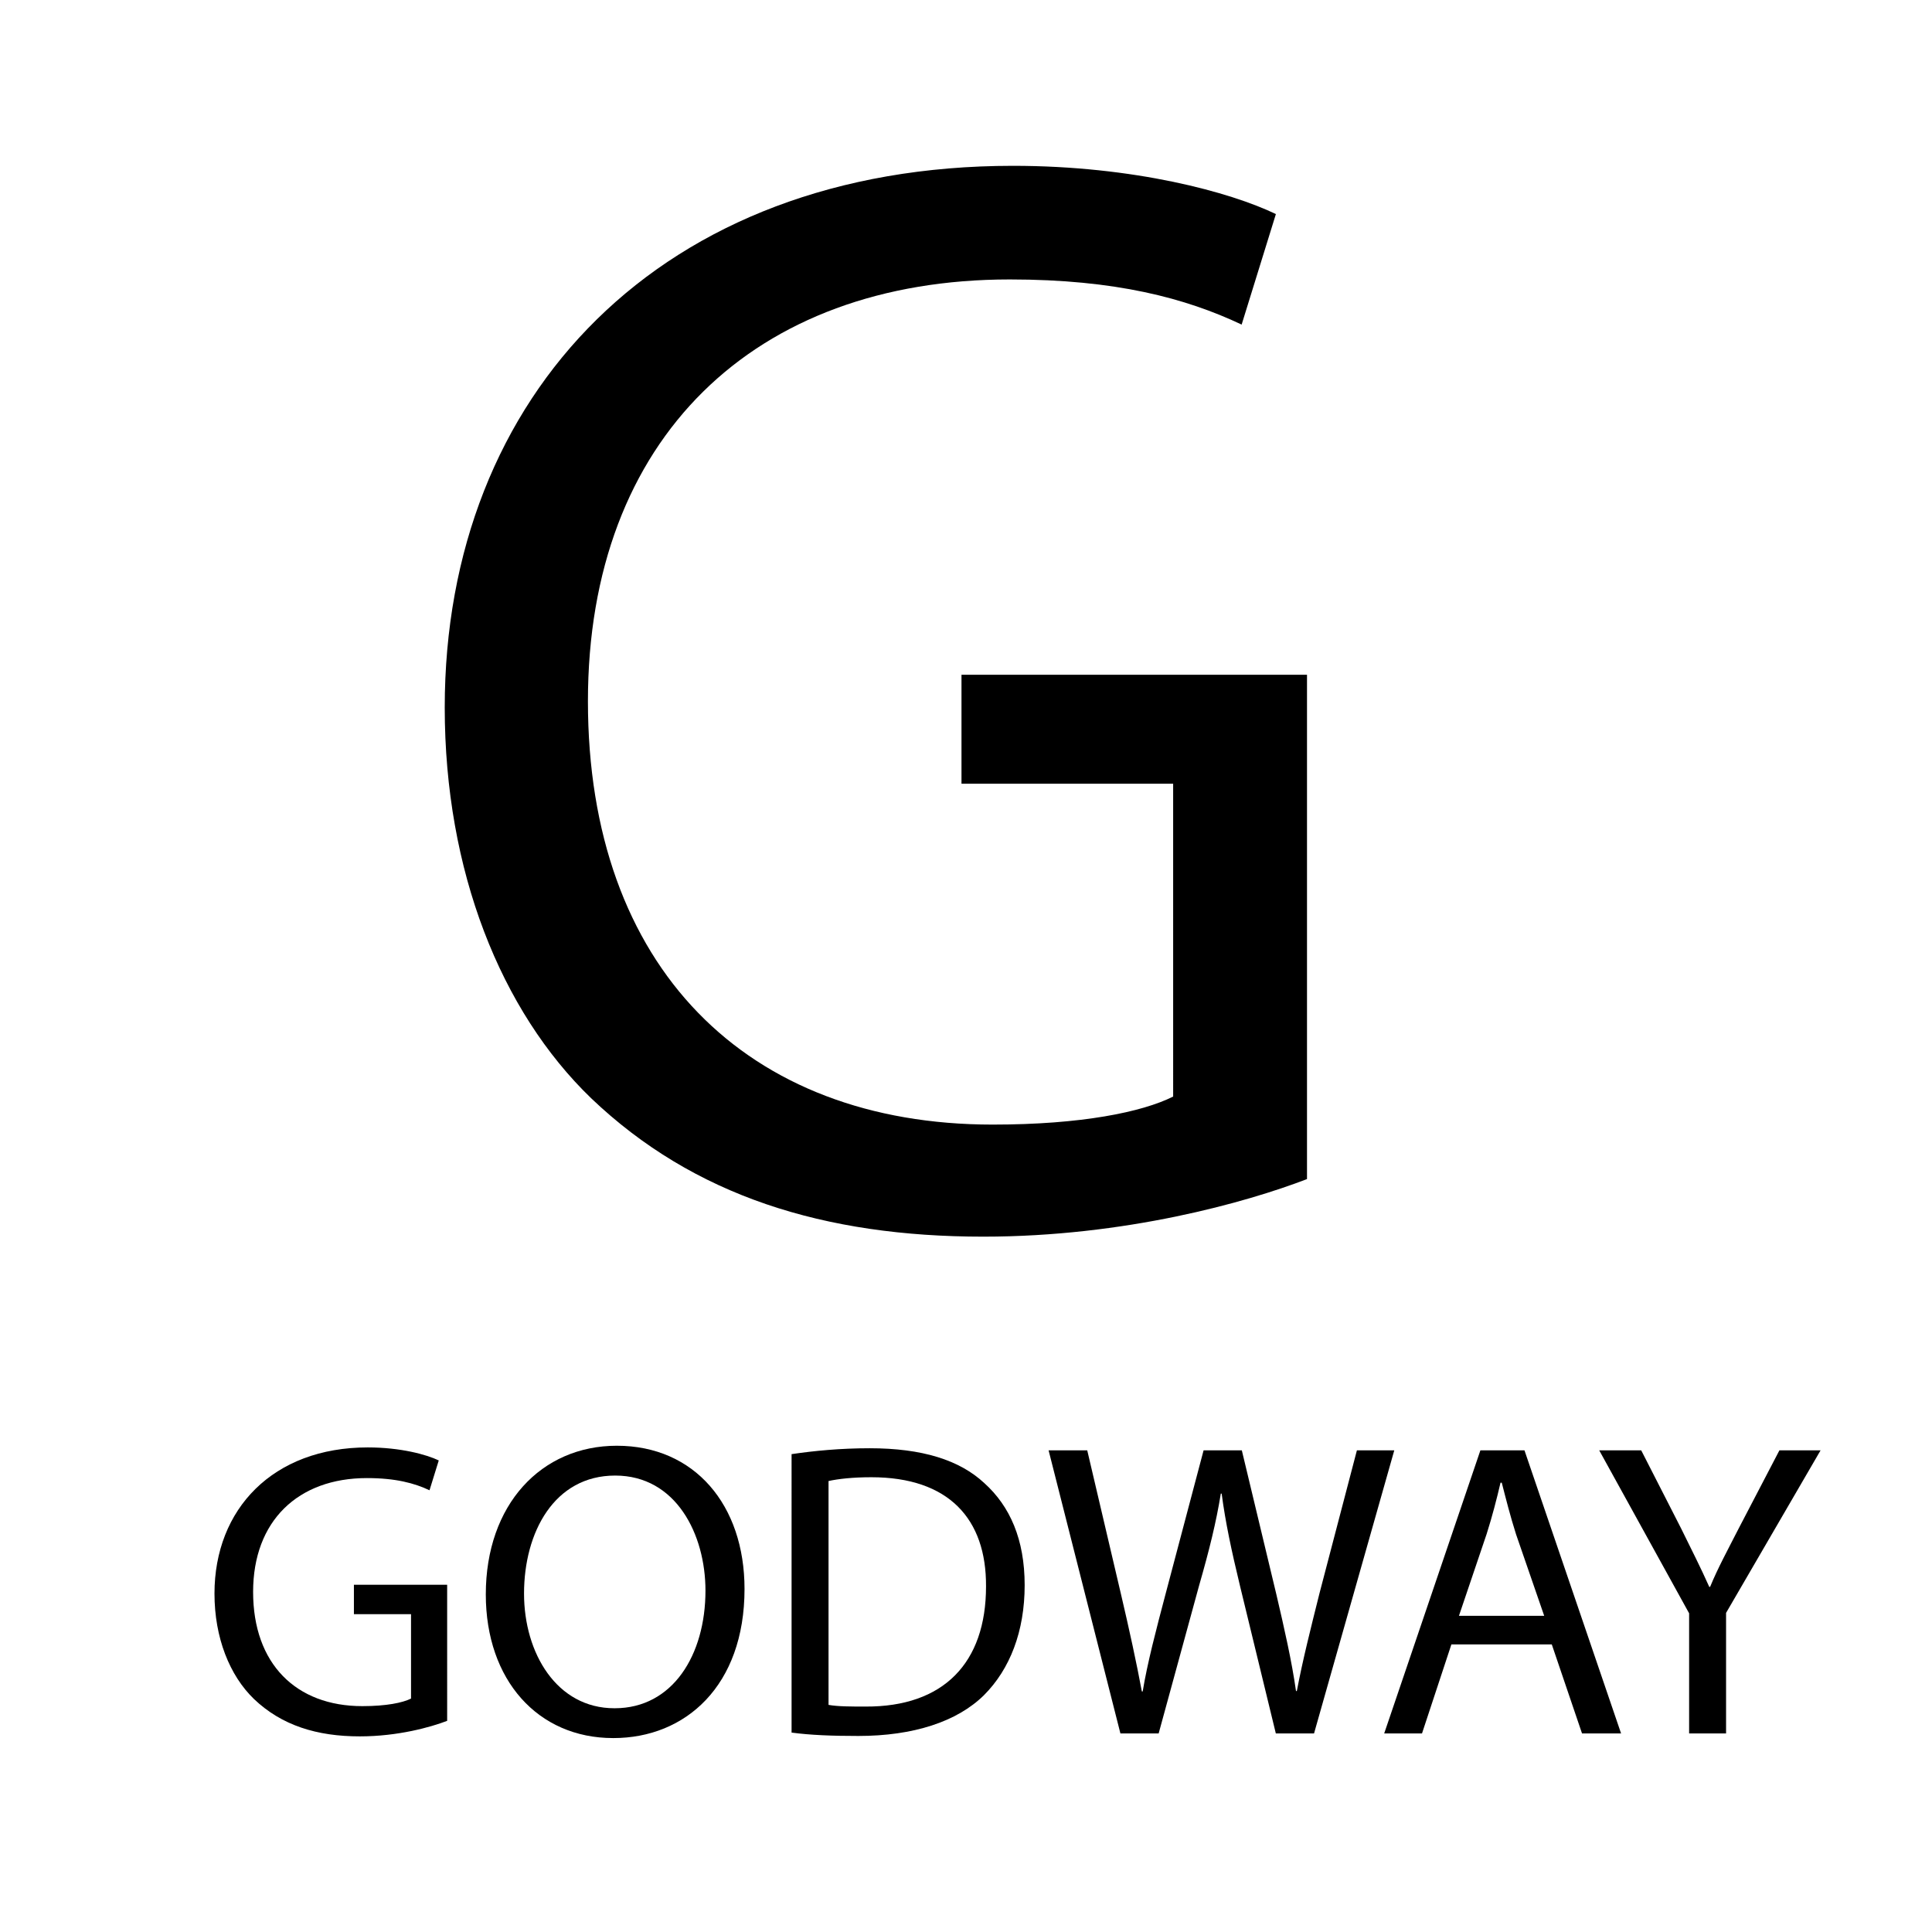<?xml version="1.0" encoding="utf-8"?>
<!-- Generator: Adobe Illustrator 13.0.0, SVG Export Plug-In . SVG Version: 6.00 Build 14948)  -->
<!DOCTYPE svg PUBLIC "-//W3C//DTD SVG 1.0//EN" "http://www.w3.org/TR/2001/REC-SVG-20010904/DTD/svg10.dtd">
<svg version="1.0" id="Layer_1" xmlns="http://www.w3.org/2000/svg" xmlns:xlink="http://www.w3.org/1999/xlink" x="0px" y="0px"
	 width="192.756px" height="192.756px" viewBox="0 0 192.756 192.756" enable-background="new 0 0 192.756 192.756"
	 xml:space="preserve">
<g>
	<polygon fill-rule="evenodd" clip-rule="evenodd" fill="#FFFFFF" points="0,0 192.756,0 192.756,192.756 0,192.756 0,0 	"/>
	<path fill-rule="evenodd" clip-rule="evenodd" d="M130.4,117.637c-6.056,2.328-18.168,5.744-32.3,5.744
		c-15.839,0-28.882-4.037-39.131-13.819c-9.007-8.696-14.598-22.672-14.598-38.977c0-31.213,21.584-54.041,56.681-54.041
		c12.111,0,21.738,2.64,26.243,4.814l-3.417,11.026c-5.59-2.641-12.579-4.504-23.138-4.504c-25.467,0-42.083,15.84-42.083,42.083
		c0,26.554,15.84,42.238,40.375,42.238c8.852,0,14.907-1.243,18.013-2.796V78.193H95.928v-10.87H130.4V117.637L130.4,117.637z"/>
	<path fill-rule="evenodd" clip-rule="evenodd" d="M44.614,171.688c-1.634,0.629-4.903,1.55-8.717,1.55
		c-4.274,0-7.794-1.088-10.56-3.729c-2.43-2.346-3.938-6.117-3.938-10.518c0-8.422,5.824-14.582,15.295-14.582
		c3.268,0,5.866,0.712,7.081,1.299l-0.922,2.976c-1.508-0.713-3.395-1.216-6.244-1.216c-6.873,0-11.356,4.273-11.356,11.356
		c0,7.165,4.274,11.397,10.895,11.397c2.388,0,4.022-0.335,4.861-0.754v-8.423h-5.699v-2.933h9.303V171.688L44.614,171.688z"/>
	<path fill-rule="evenodd" clip-rule="evenodd" d="M61.167,173.407c-7.502,0-12.698-5.783-12.698-14.332
		c0-8.967,5.532-14.833,13.075-14.833c7.751,0,12.738,5.907,12.738,14.288c0,9.68-5.91,14.877-13.075,14.877H61.167L61.167,173.407z
		 M61.333,170.432c5.784,0,9.052-5.321,9.052-11.733c0-5.615-2.933-11.482-9.009-11.482c-6.076,0-9.093,5.658-9.093,11.775
		c0,5.951,3.268,11.44,9.01,11.44H61.333L61.333,170.432z"/>
	<path fill-rule="evenodd" clip-rule="evenodd" d="M78.976,145.08c2.263-0.336,4.901-0.588,7.793-0.588
		c5.238,0,8.966,1.174,11.439,3.479c2.557,2.305,4.023,5.615,4.023,10.183c0,4.609-1.467,8.381-4.064,10.979
		c-2.683,2.64-7.04,4.064-12.529,4.064c-2.641,0-4.776-0.084-6.662-0.336V145.08L78.976,145.08z M82.662,170.096
		c0.923,0.168,2.263,0.168,3.687,0.168c7.794,0.042,12.027-4.357,12.027-11.984c0.043-6.746-3.729-10.896-11.44-10.896
		c-1.885,0-3.31,0.168-4.273,0.378V170.096L82.662,170.096z"/>
	<path fill-rule="evenodd" clip-rule="evenodd" d="M111.784,172.946l-7.165-28.244h3.855l3.352,14.289
		c0.838,3.562,1.593,7.041,2.096,9.765h0.085c0.46-2.809,1.34-6.16,2.304-9.807l3.771-14.247h3.815l3.436,14.332
		c0.795,3.395,1.549,6.704,1.969,9.679h0.083c0.588-3.101,1.384-6.243,2.264-9.764l3.729-14.247h3.729l-8.005,28.244h-3.812
		l-3.562-14.667c-0.88-3.646-1.467-6.412-1.843-9.261h-0.084c-0.462,2.849-1.132,5.573-2.18,9.22l-4.022,14.708H111.784
		L111.784,172.946z"/>
	<path fill-rule="evenodd" clip-rule="evenodd" d="M144.806,164.062l-2.933,8.885h-3.772l9.597-28.244h4.399l9.638,28.244h-3.896
		l-3.018-8.885H144.806L144.806,164.062z M154.066,161.213l-2.808-8.13c-0.586-1.843-1.006-3.52-1.426-5.153h-0.125
		c-0.378,1.634-0.838,3.394-1.383,5.111l-2.765,8.172H154.066L154.066,161.213z"/>
	<path fill-rule="evenodd" clip-rule="evenodd" d="M168.524,172.946v-11.985l-8.969-16.259h4.19l3.981,7.794
		c1.048,2.138,1.929,3.855,2.807,5.825h0.085c0.754-1.844,1.761-3.688,2.85-5.825l4.064-7.794h4.107l-9.429,16.217v12.027H168.524
		L168.524,172.946z"/>
</g>
</svg>
